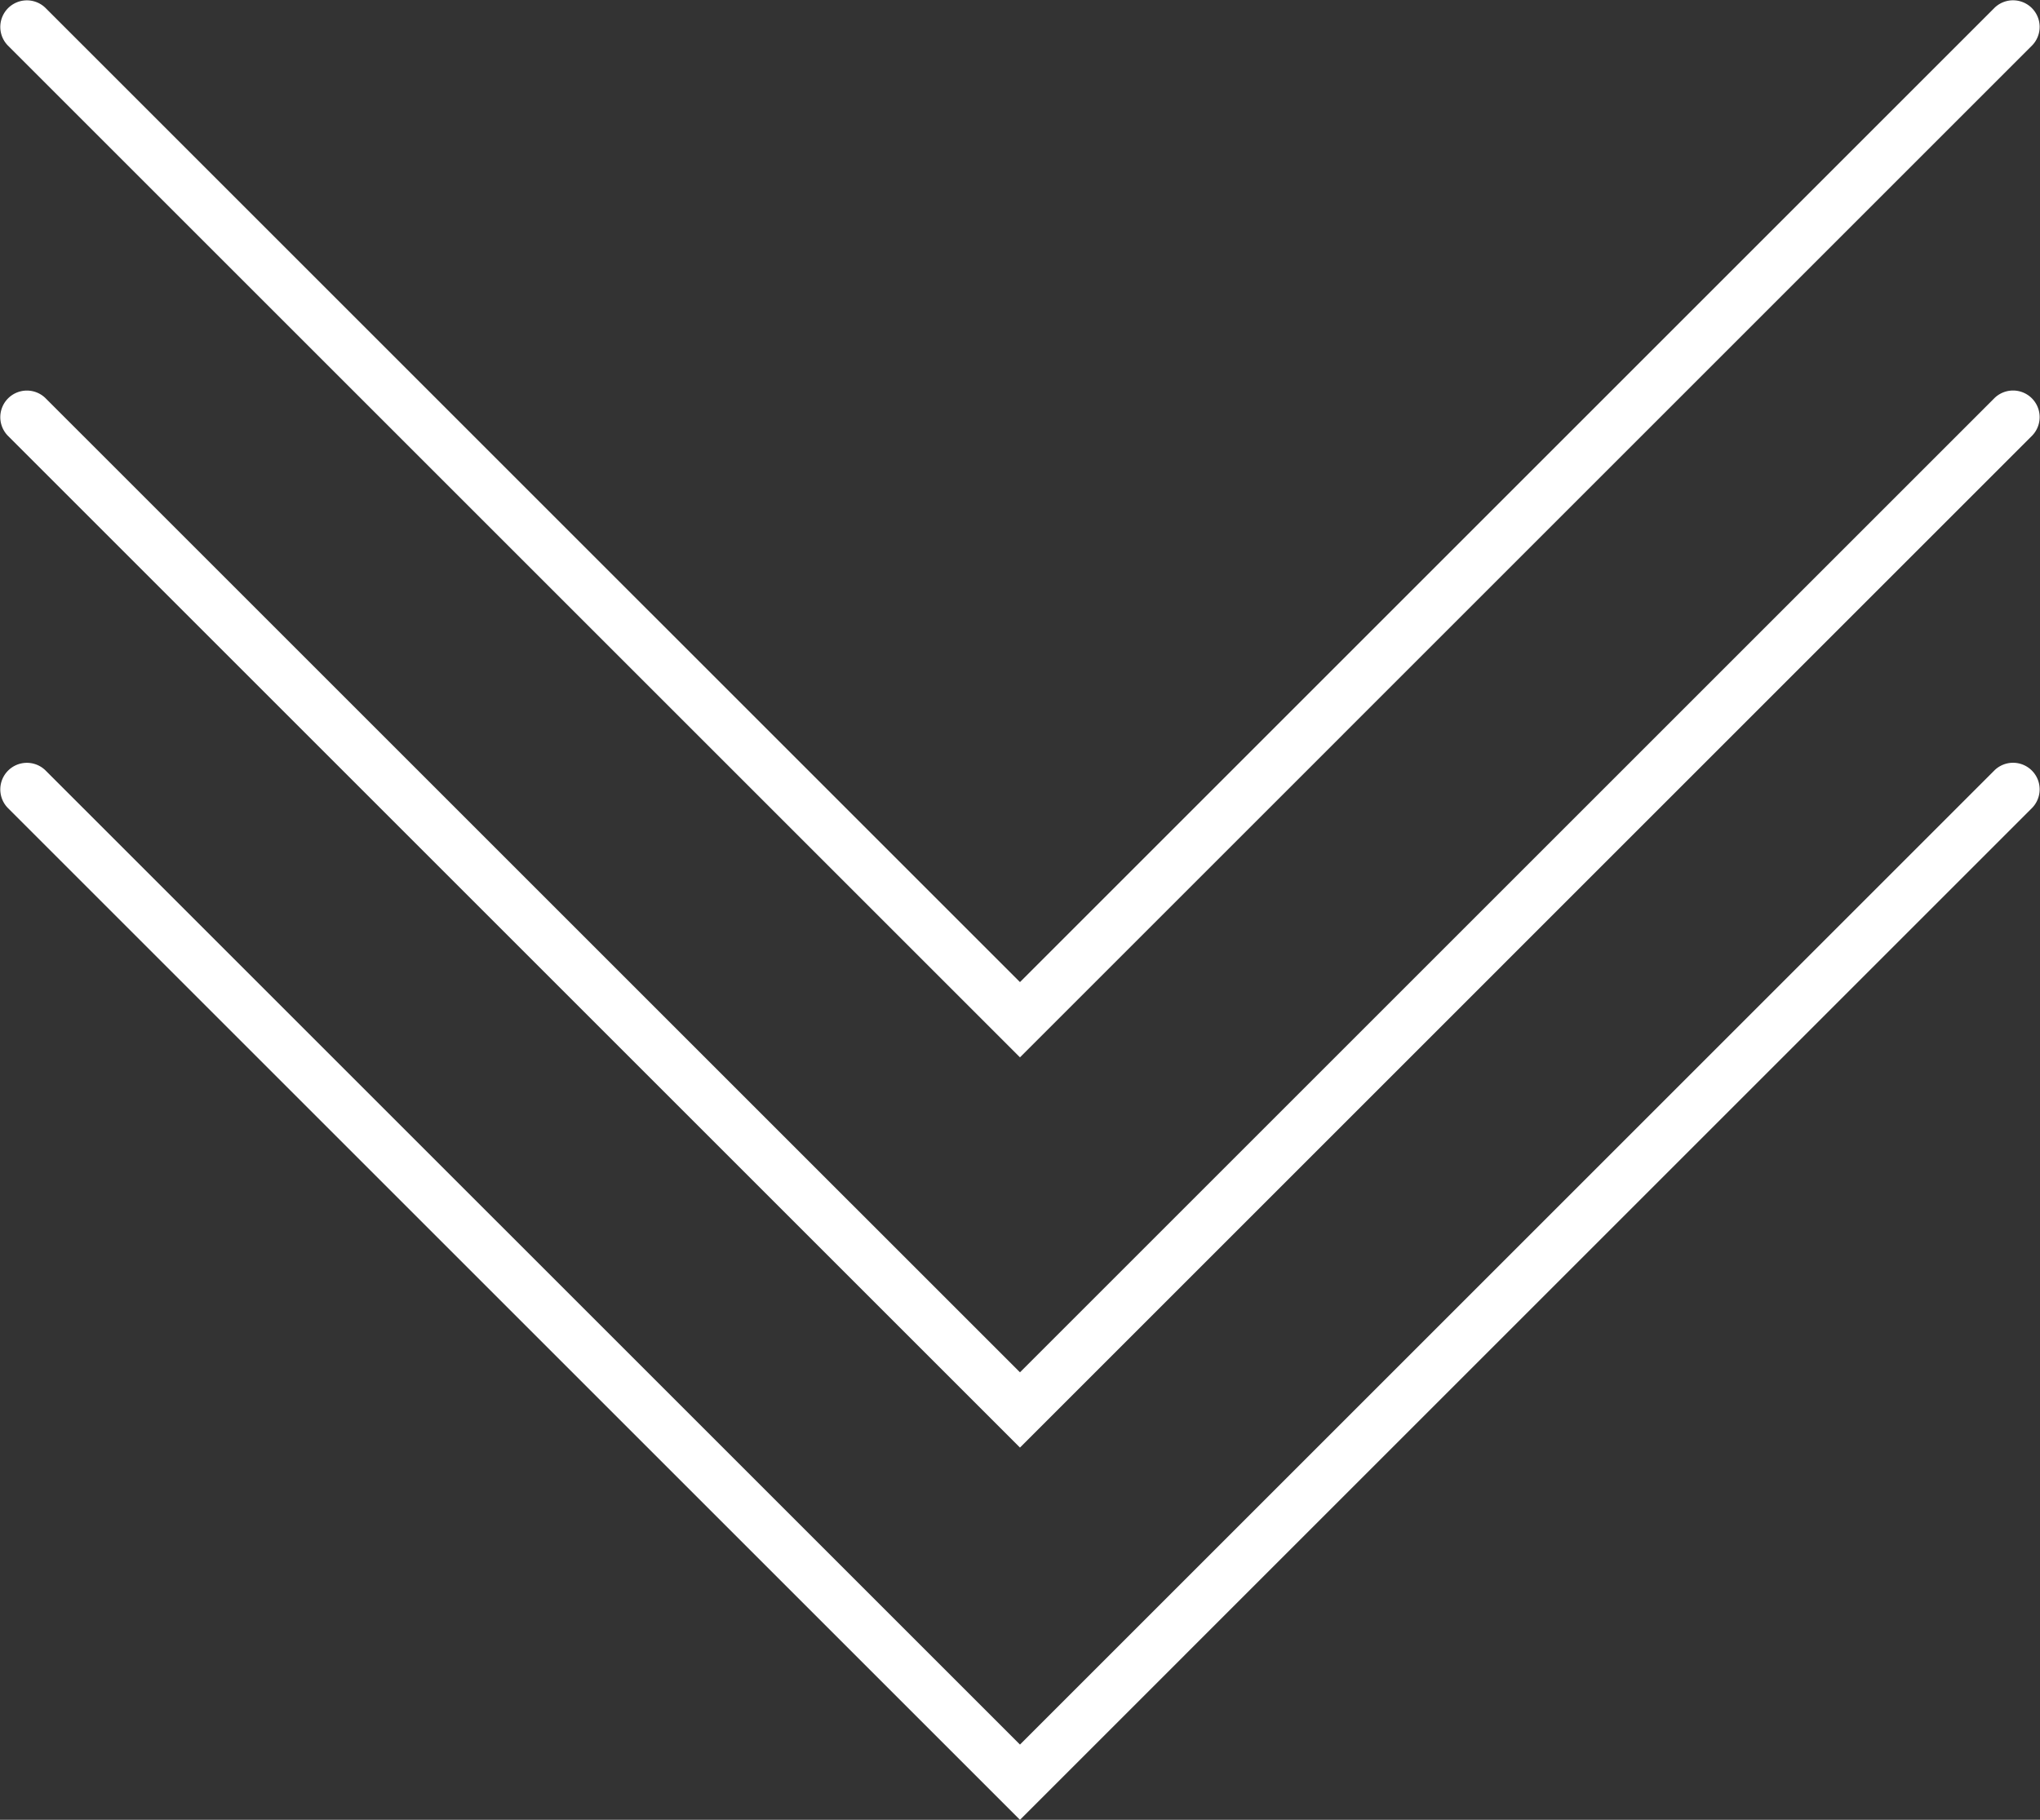 <svg xmlns="http://www.w3.org/2000/svg" width="38.351" height="34.22" viewBox="0 0 38.351 34.22">
  <rect x="0" y="0" width="38.351" height="34.22" fill="#333333" stroke="none"/>
  <g id="グループ_81" data-name="グループ 81" transform="translate(-700.825 -755.851)">
    <path id="パス_106" data-name="パス 106" d="M720,796.072l-19.029-19.029a.5.5,0,0,1,.707-.707L720,794.657l18.322-18.322a.5.5,0,0,1,.707.707Z" transform="translate(0 -6)" fill="#fff"/>
    <path id="パス_107" data-name="パス 107" d="M720,796.072l-19.029-19.029a.5.5,0,0,1,.707-.707L720,794.657l18.322-18.322a.5.5,0,0,1,.707.707Z" transform="translate(0 -13)" fill="#fff"/>
    <path id="パス_108" data-name="パス 108" d="M720,796.072l-19.029-19.029a.5.5,0,0,1,.707-.707L720,794.657l18.322-18.322a.5.5,0,0,1,.707.707Z" transform="translate(0 -20.338)" fill="#fff"/>
  </g>
</svg>
